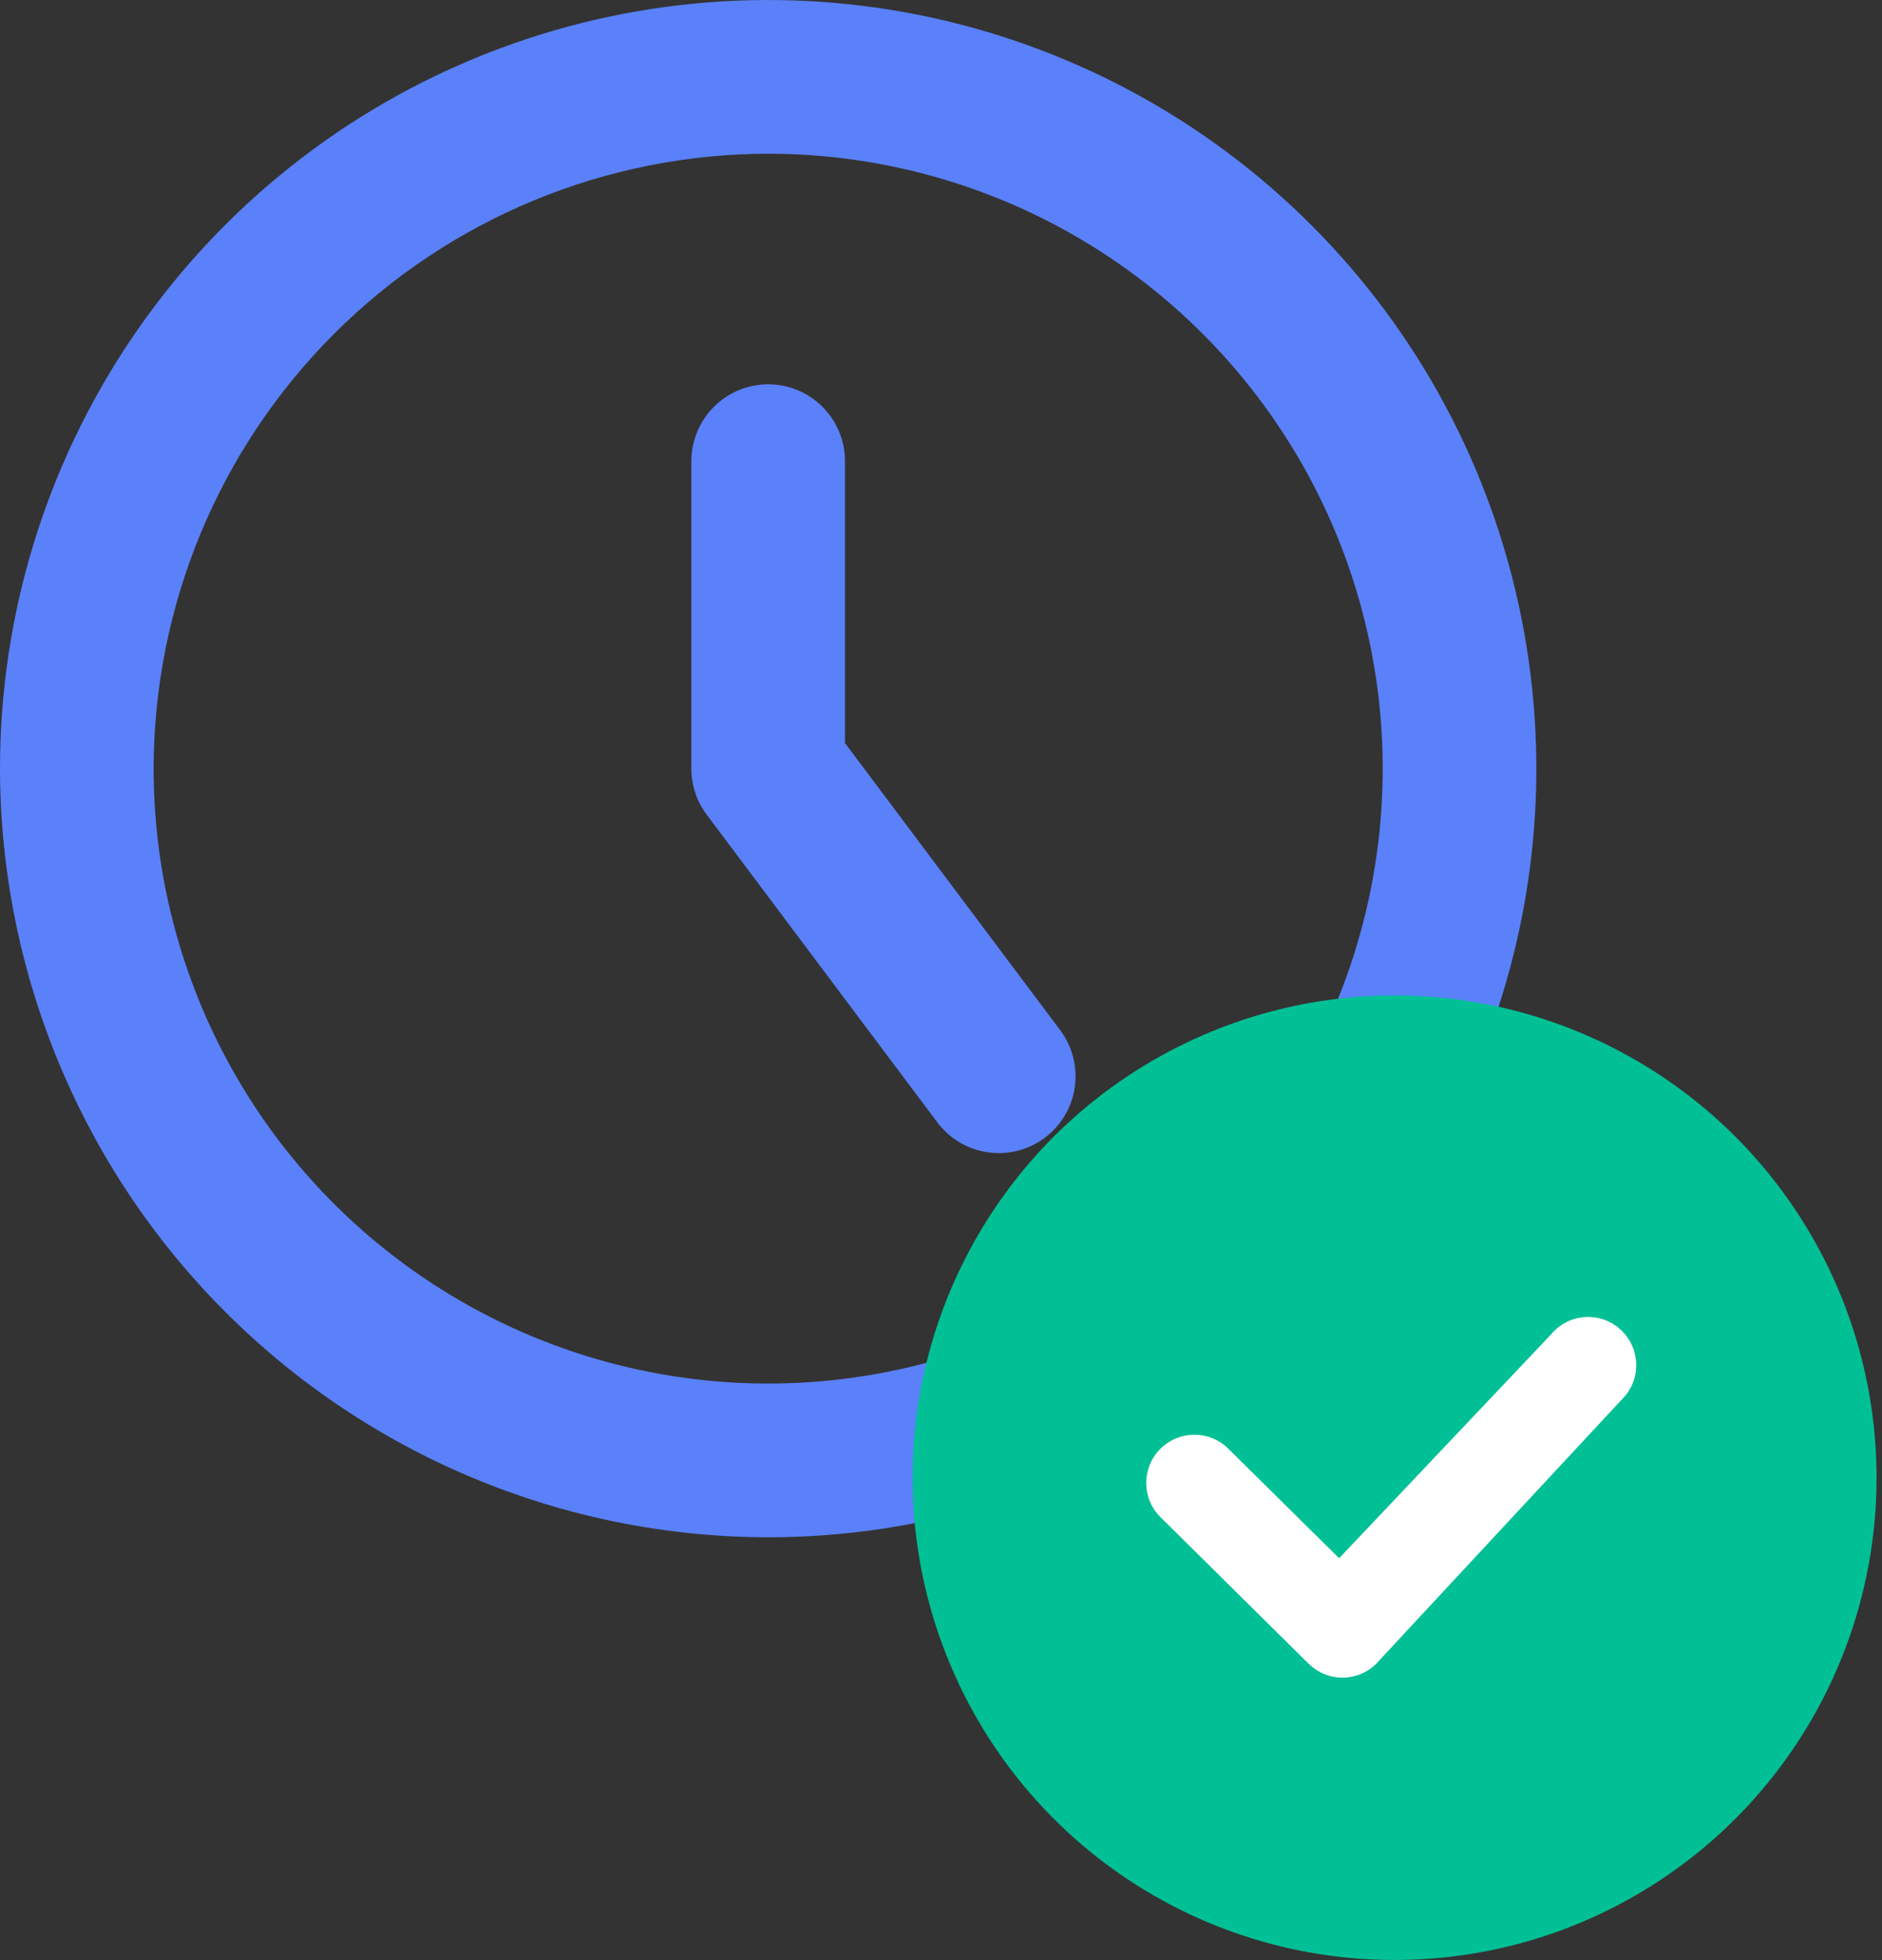 <svg width="49" height="51" viewBox="0 0 49 51" fill="none" xmlns="http://www.w3.org/2000/svg">
<rect x="0" y="0" width="49" height="51" fill="#333333" stroke="none"/>
<path d="M20 40C23.956 40 27.823 38.827 31.112 36.63C34.401 34.432 36.964 31.308 38.478 27.654C39.992 23.999 40.388 19.978 39.616 16.098C38.844 12.219 36.94 8.655 34.143 5.858C31.346 3.061 27.782 1.156 23.902 0.384C20.023 -0.387 16.001 0.009 12.347 1.523C8.692 3.036 5.569 5.6 3.371 8.889C1.173 12.178 0 16.044 0 20C0.007 25.303 2.116 30.386 5.865 34.135C9.615 37.885 14.698 39.994 20 40ZM20 4C23.165 4 26.258 4.939 28.89 6.697C31.521 8.455 33.572 10.954 34.783 13.877C35.994 16.801 36.31 20.018 35.693 23.122C35.076 26.225 33.552 29.076 31.314 31.314C29.076 33.551 26.226 35.075 23.122 35.693C20.018 36.31 16.801 35.993 13.878 34.782C10.954 33.571 8.455 31.52 6.697 28.889C4.939 26.258 4 23.165 4 20C4.005 15.758 5.693 11.691 8.692 8.692C11.692 5.692 15.758 4.005 20 4Z" fill="#5A81FA"/>
<path d="M24.401 29.199C24.558 29.41 24.755 29.588 24.981 29.722C25.207 29.857 25.458 29.945 25.718 29.983C25.978 30.021 26.244 30.007 26.498 29.942C26.753 29.877 26.993 29.762 27.203 29.604C27.413 29.446 27.591 29.248 27.725 29.022C27.859 28.796 27.947 28.545 27.983 28.285C28.02 28.024 28.005 27.759 27.94 27.505C27.874 27.25 27.758 27.011 27.6 26.801L22 19.334V12C22 11.47 21.79 10.961 21.415 10.586C21.04 10.211 20.531 10 20 10C19.47 10 18.961 10.211 18.586 10.586C18.211 10.961 18 11.47 18 12V20C18 20.433 18.141 20.853 18.401 21.199L24.401 29.199Z" fill="#5A81FA"/>
<circle cx="36.309" cy="38.45" r="12.549" fill="#01C095"/>
<path fill-rule="evenodd" clip-rule="evenodd" d="M34.071 43.289C34.597 43.809 35.457 43.764 35.924 43.19L42.319 36.314C42.757 35.777 42.676 34.987 42.14 34.55C41.603 34.112 40.813 34.193 40.376 34.729L34.866 40.545L31.979 37.694C31.487 37.207 30.692 37.212 30.206 37.705C29.718 38.197 29.723 38.991 30.216 39.478L34.071 43.29" fill="white"/>
</svg>
